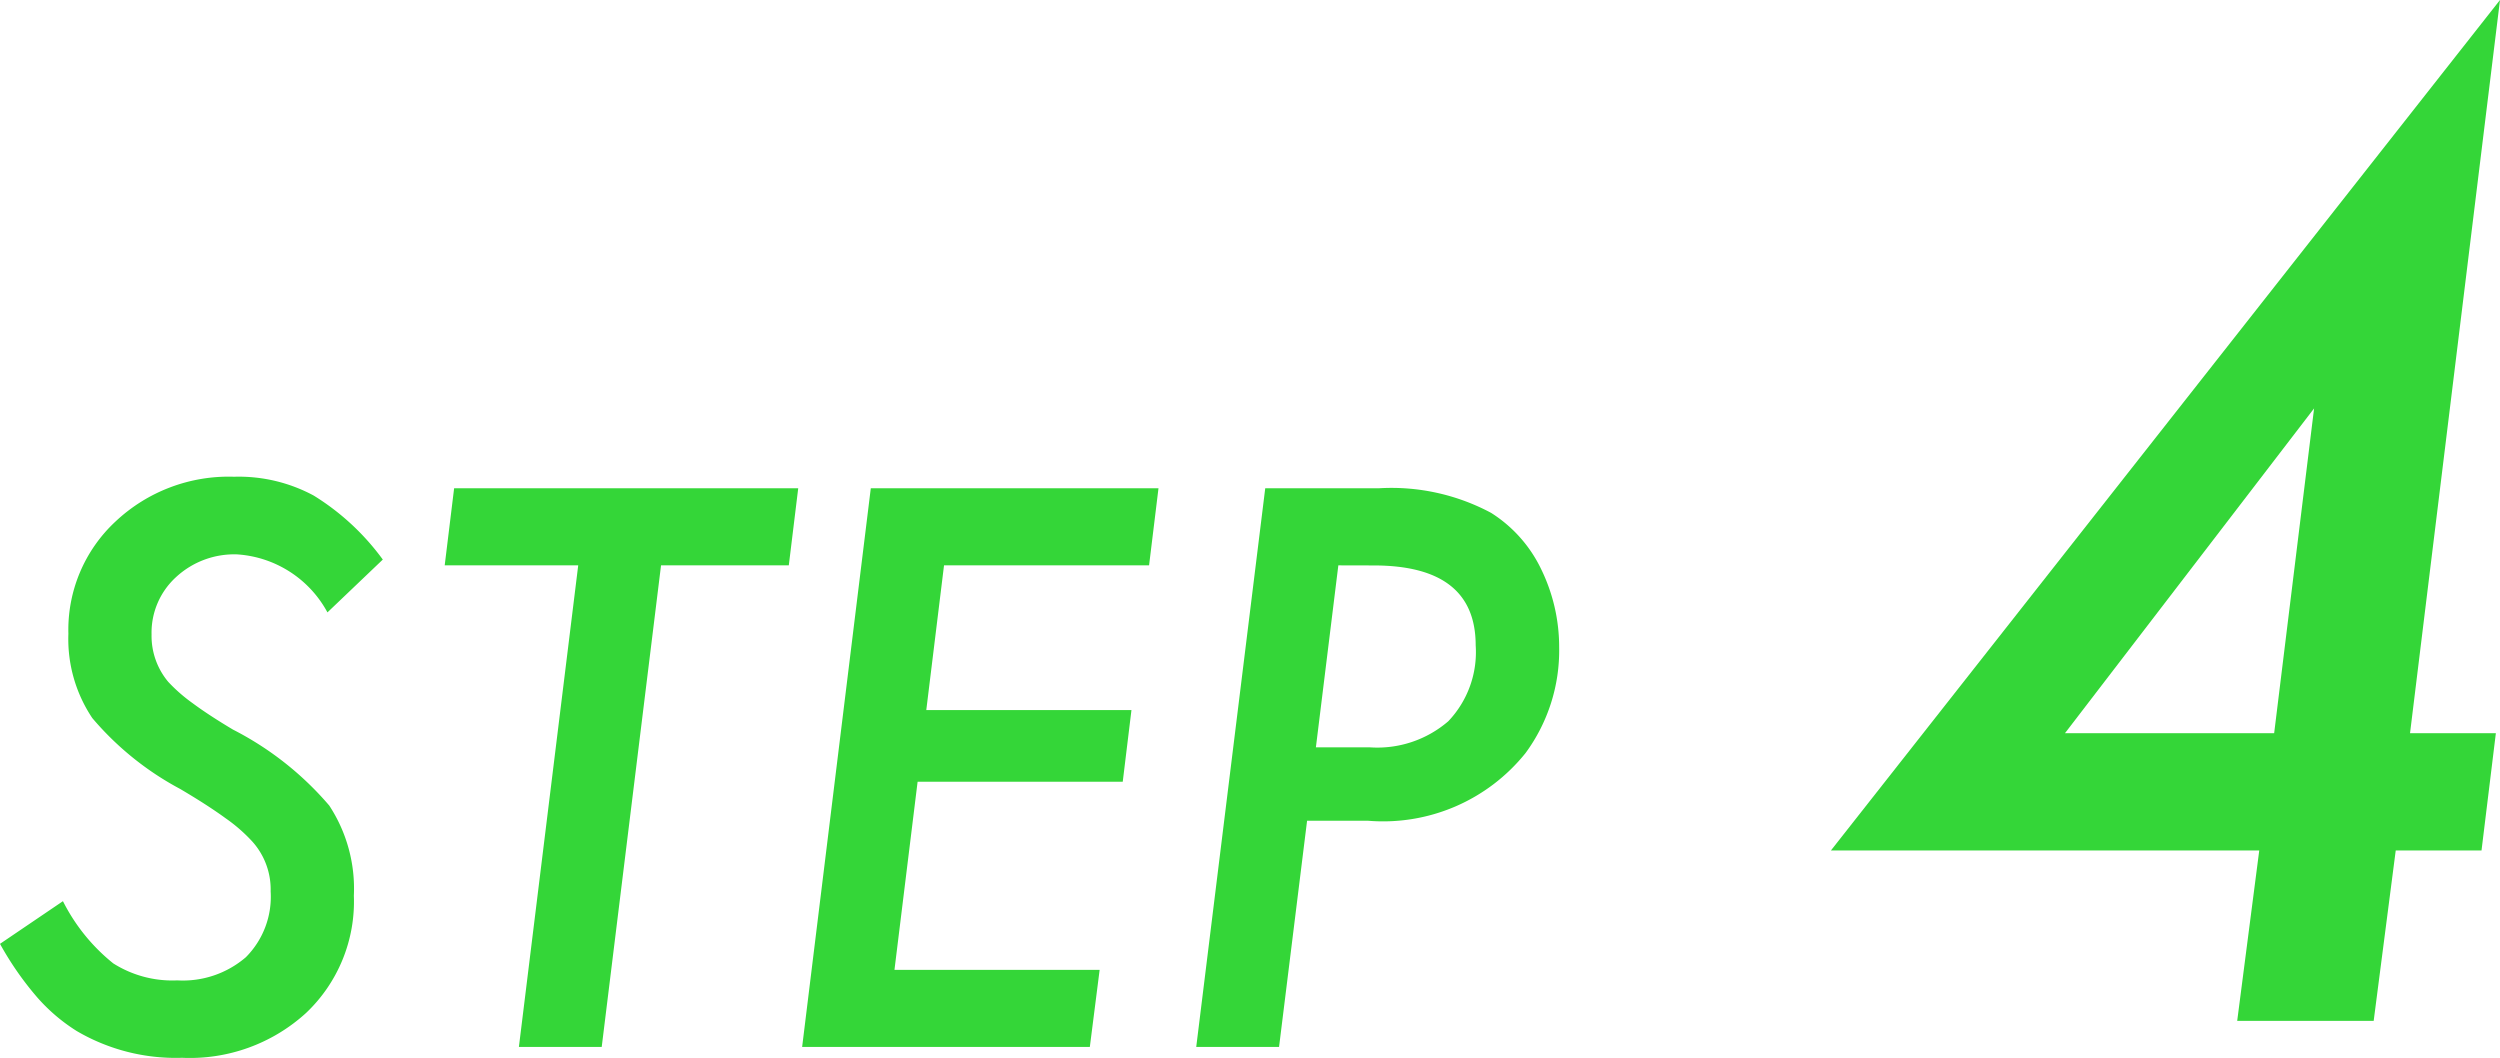 <svg xmlns="http://www.w3.org/2000/svg" width="57.353" height="24.267" viewBox="0 0 57.353 24.267">
  <g id="グループ_3739" data-name="グループ 3739" transform="translate(-793.523 -2293.08)">
    <path id="パス_6247" data-name="パス 6247" d="M9.305-11.181,8.035-9.969A2.542,2.542,0,0,0,5.96-11.3a1.967,1.967,0,0,0-1.4.523A1.725,1.725,0,0,0,4-9.463a1.641,1.641,0,0,0,.382,1.087,3.716,3.716,0,0,0,.56.49q.369.274.926.606A7.238,7.238,0,0,1,8.077-5.537,3.474,3.474,0,0,1,8.641-3.47,3.52,3.52,0,0,1,7.545-.78,3.954,3.954,0,0,1,4.7.249,4.489,4.489,0,0,1,2.283-.365a4.093,4.093,0,0,1-.93-.8,7.2,7.2,0,0,1-.83-1.2l1.444-.979A4.31,4.31,0,0,0,3.121-1.917a2.533,2.533,0,0,0,1.469.39,2.214,2.214,0,0,0,1.573-.531,1.966,1.966,0,0,0,.569-1.511,1.646,1.646,0,0,0-.415-1.137,3.706,3.706,0,0,0-.618-.54q-.411-.3-1.042-.672A6.883,6.883,0,0,1,2.64-7.545a3.259,3.259,0,0,1-.548-1.934,3.392,3.392,0,0,1,1.079-2.573,3.787,3.787,0,0,1,2.723-1.029,3.625,3.625,0,0,1,1.826.432A5.607,5.607,0,0,1,9.305-11.181Zm6.383.133L14.327,0h-1.9l1.361-11.048H10.725l.216-1.768h7.894l-.216,1.768ZM27.1-12.816l-.216,1.768H22.18l-.407,3.32h4.707l-.2,1.644H21.574l-.531,4.316h4.707L25.525,0h-6.6L20.5-12.816Zm2.449,0h2.6a4.843,4.843,0,0,1,2.582.564,3.125,3.125,0,0,1,1.146,1.287,4.073,4.073,0,0,1,.415,1.8,3.972,3.972,0,0,1-.772,2.424,4.189,4.189,0,0,1-3.611,1.552h-1.4L29.866,0h-1.9Zm1.677,1.768-.515,4.175H31.95a2.493,2.493,0,0,0,1.8-.6,2.3,2.3,0,0,0,.627-1.739q0-1.834-2.341-1.834Z" transform="translate(793 2317.098)" fill="#34d638"/>
    <path id="パス_6248" data-name="パス 6248" d="M13.057-3.91,12.551,0H9.42l.506-3.91H.1L15.449-23.42,13.385-6.6h1.969L15.025-3.91ZM10.268-6.6l.916-7.451L5.469-6.6Z" transform="translate(835.427 2316.5)" fill="#34d638"/>
  </g>
</svg>
